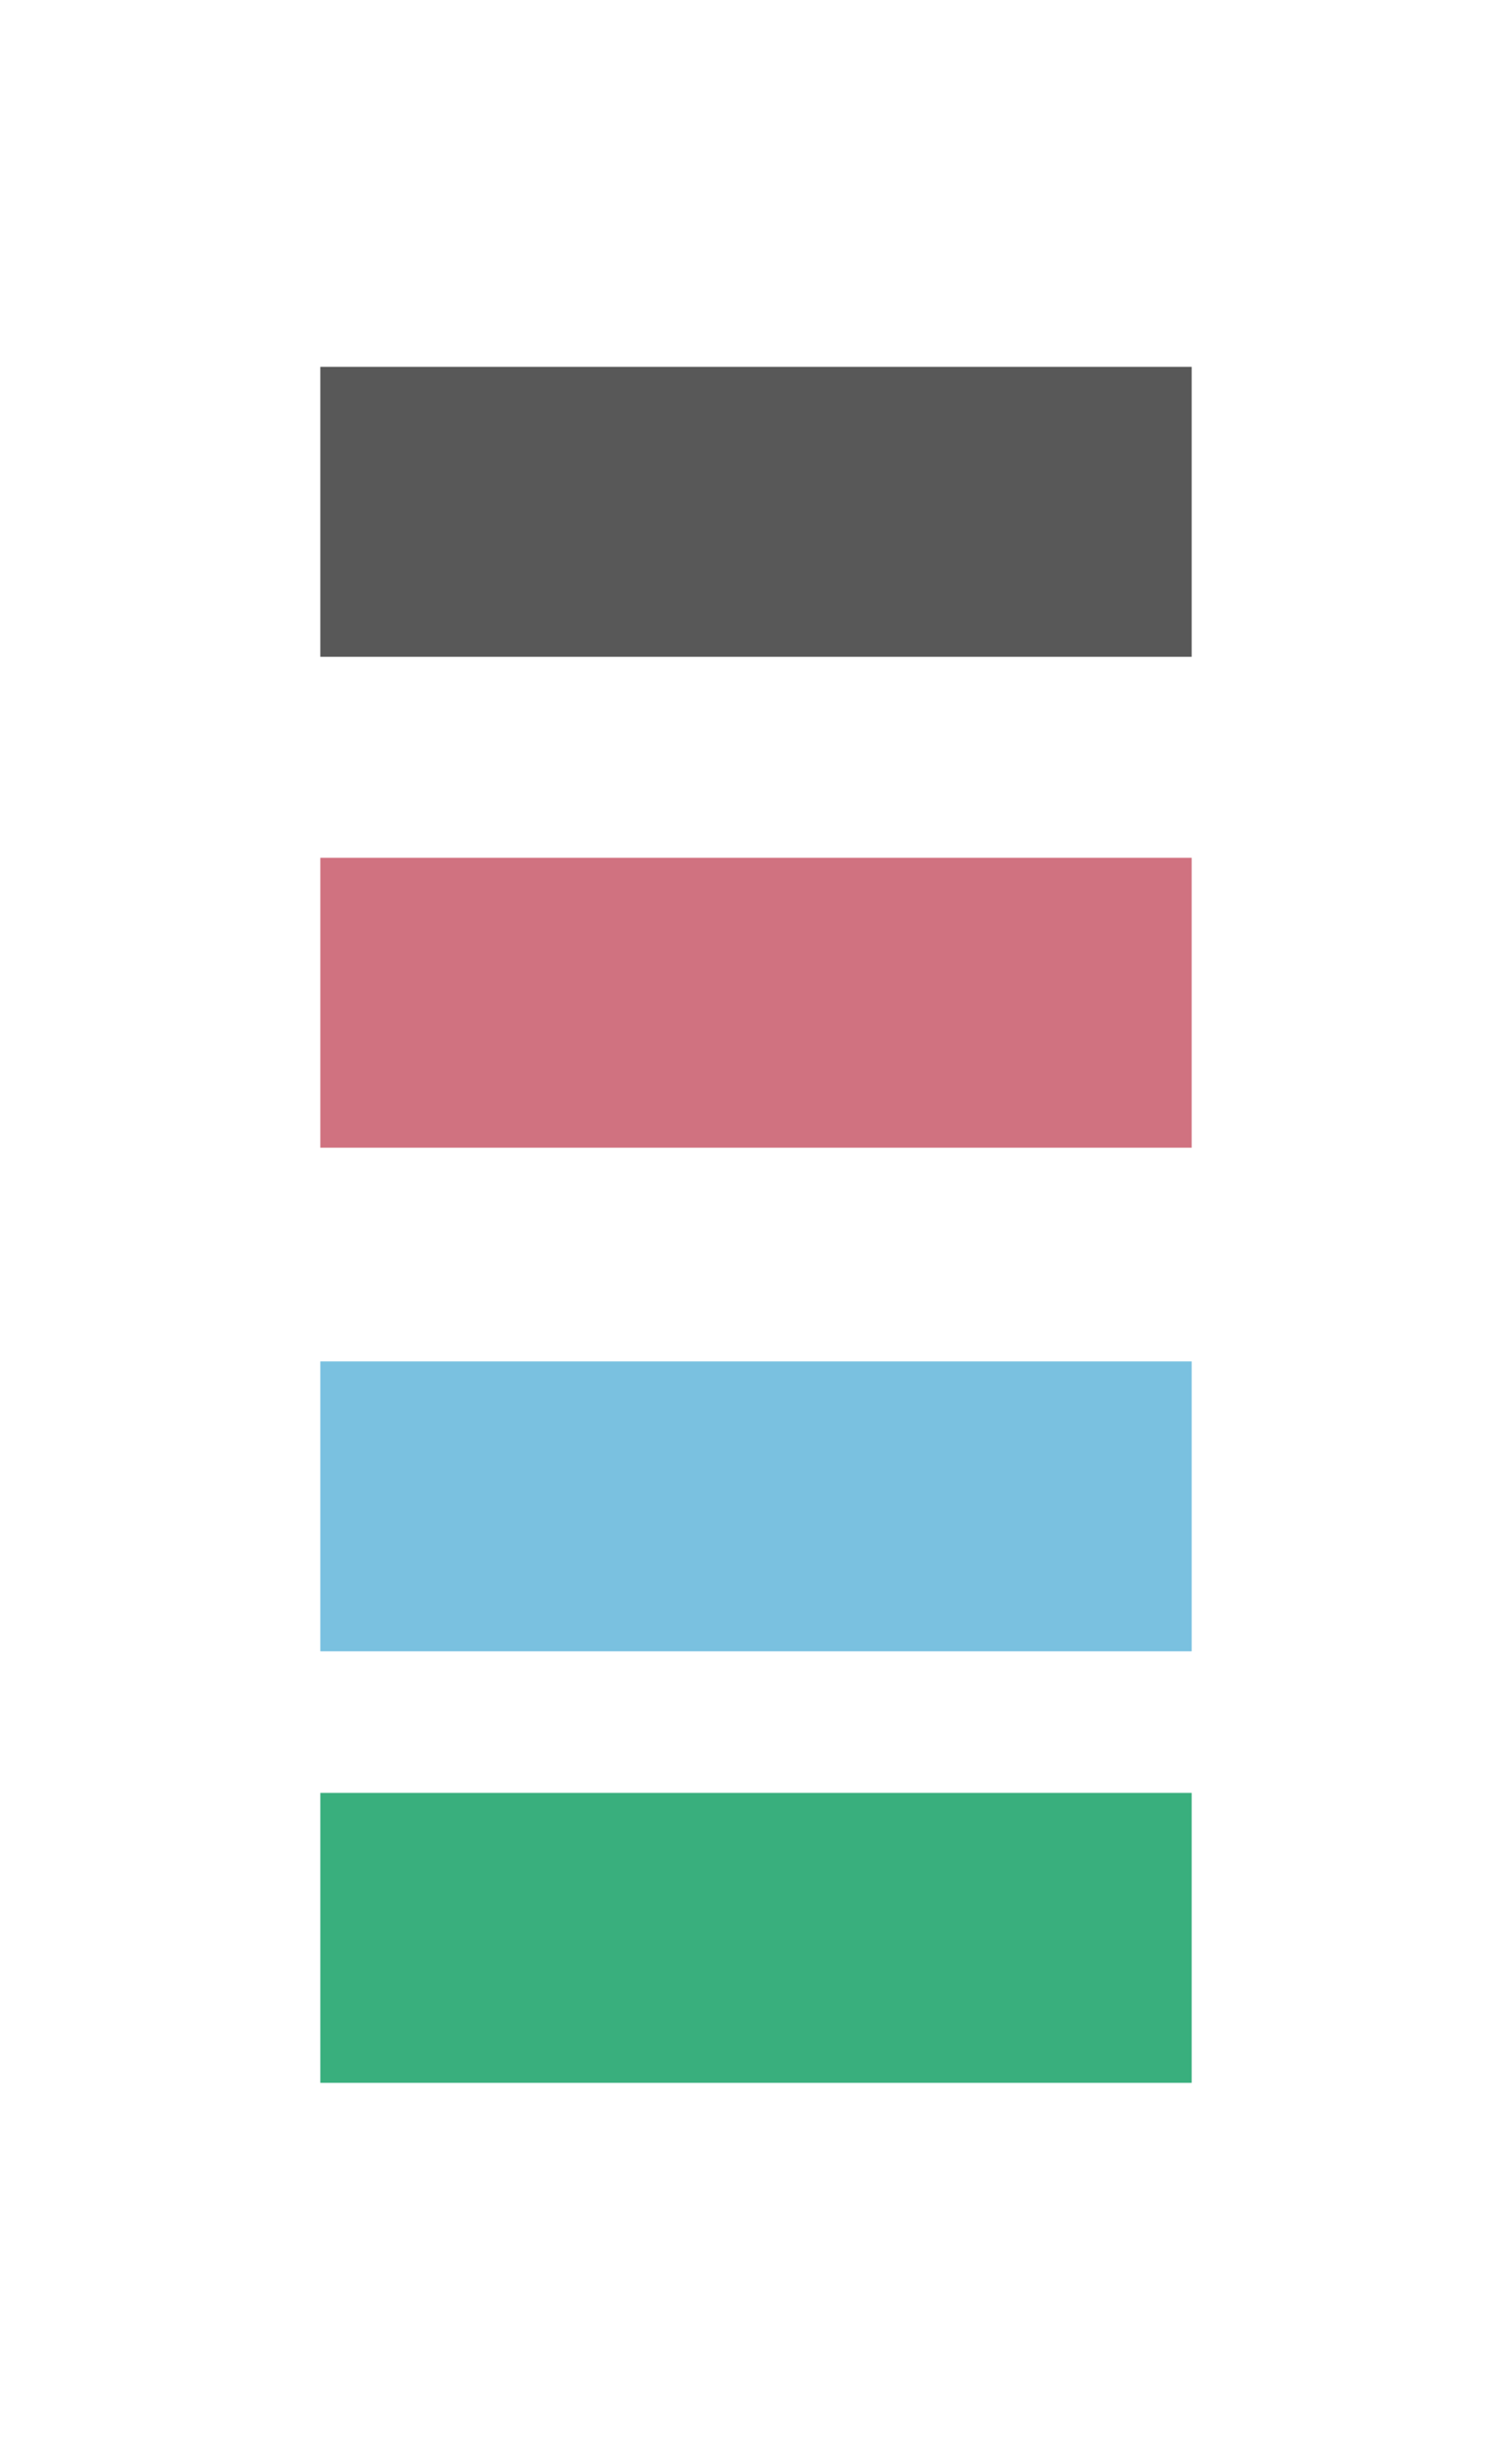 <svg xmlns="http://www.w3.org/2000/svg" xmlns:xlink="http://www.w3.org/1999/xlink" id="Layer_1" x="0px" y="0px" viewBox="0 0 40.5 65.57" style="enable-background:new 0 0 40.5 65.57;" xml:space="preserve"> <style type="text/css"> .st0{fill:#DDBE5D;} .st1{fill:#585858;} .st2{fill:#D07280;} .st3{fill:#7AC1E0;} .st4{fill:#39AF7D;} .st5{fill-rule:evenodd;clip-rule:evenodd;fill:#DDBE5D;} .st6{fill:none;stroke:#DDBE5D;stroke-width:0.5;stroke-miterlimit:10;} .st7{fill:#FFFFFF;} .st8{fill-rule:evenodd;clip-rule:evenodd;fill:#FFFFFF;} .st9{clip-path:url(#SVGID_00000176032952136354059940000003363110609467954572_);fill:#DCBD5C;} .st10{clip-path:url(#SVGID_00000176032952136354059940000003363110609467954572_);fill:#A38D50;} .st11{opacity:0.21;clip-path:url(#SVGID_00000176032952136354059940000003363110609467954572_);} .st12{clip-path:url(#SVGID_00000103251353666266653310000005064780814253413303_);fill:#DCBD5C;} .st13{clip-path:url(#SVGID_00000096779070114012977340000006558699186109945999_);fill:#A38D50;} .st14{opacity:0.45;clip-path:url(#SVGID_00000176032952136354059940000003363110609467954572_);} .st15{clip-path:url(#SVGID_00000068645147916857731510000009555273493229229225_);fill:#DCBD5C;} .st16{clip-path:url(#SVGID_00000013895897117776074280000007603388631759094709_);fill:#A38D50;} .st17{clip-path:url(#SVGID_00000176032952136354059940000003363110609467954572_);fill:none;stroke:#DDBE5D;stroke-width:0.25;stroke-miterlimit:10;} .st18{clip-path:url(#SVGID_00000176032952136354059940000003363110609467954572_);fill:none;stroke:#A38D50;stroke-width:0.25;stroke-miterlimit:10;} .st19{fill:#A38D50;} .st20{fill:#DCBD5C;} .st21{fill:none;stroke:#2C343E;stroke-width:0.75;stroke-miterlimit:10;} .st22{fill:none;stroke:#231F20;stroke-width:0.441;stroke-linecap:round;stroke-linejoin:round;stroke-miterlimit:10;} .st23{fill:#373F48;} .st24{fill:none;stroke:#DDBE5D;stroke-miterlimit:10;} .st25{clip-path:url(#SVGID_00000143575600454637890520000002005027792162826928_);fill:#DCBD5C;} .st26{clip-path:url(#SVGID_00000149371831399430430640000018091380454118896276_);fill:#A38D50;} .st27{fill:none;stroke:#DDBE5D;stroke-width:0.333;stroke-miterlimit:10;} .st28{fill:none;stroke:#A38D50;stroke-width:0.333;stroke-miterlimit:10;} </style> <g> <rect x="8.58" y="9.82" class="st1" width="23.34" height="7.76"></rect> <rect x="8.58" y="22.96" class="st2" width="23.34" height="7.76"></rect> <rect x="8.58" y="36.44" class="st3" width="23.34" height="7.76"></rect> <rect x="8.58" y="47.99" class="st4" width="23.34" height="7.76"></rect> </g> </svg>